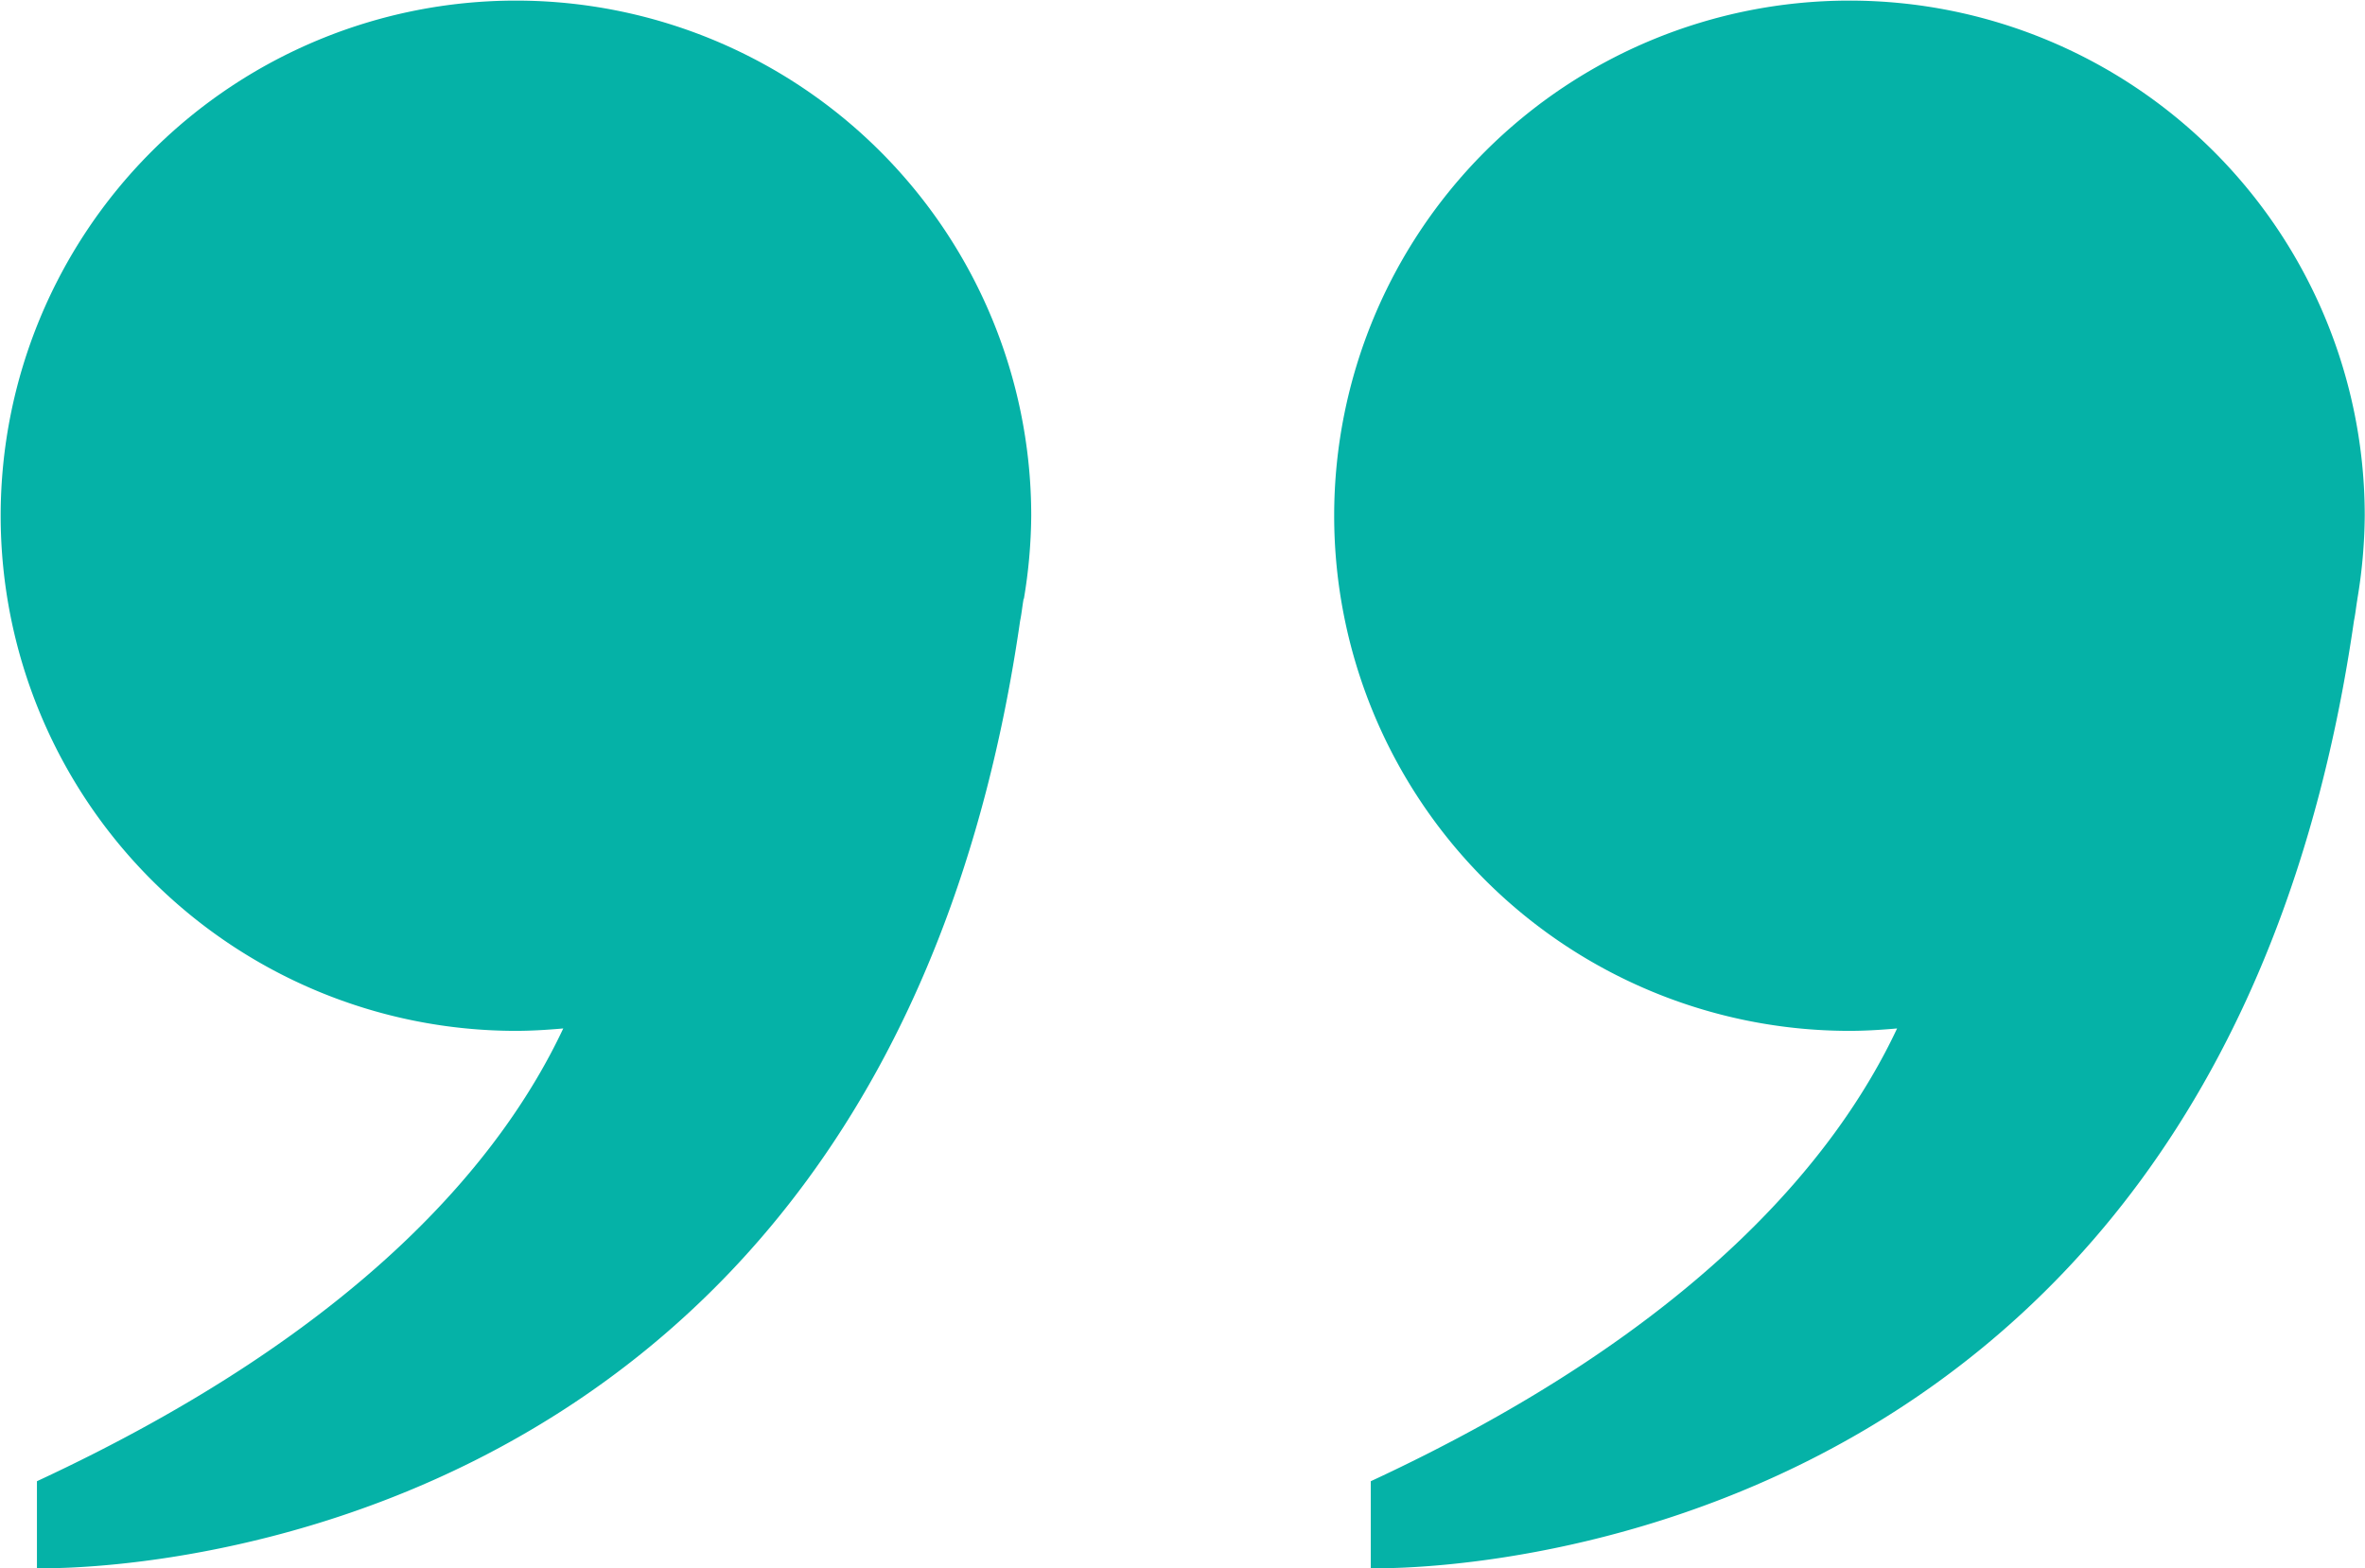 <svg xmlns="http://www.w3.org/2000/svg" xmlns:xlink="http://www.w3.org/1999/xlink" id="Group_1607" data-name="Group 1607" width="35.341" height="23.438" viewBox="0 0 35.341 23.438"><defs><clipPath id="clip-path"><rect id="Rectangle_585" data-name="Rectangle 585" width="35.341" height="23.438" fill="#05b2a7"></rect></clipPath></defs><g id="Group_1601" data-name="Group 1601" transform="translate(0 0)" clip-path="url(#clip-path)"><path id="Path_1961" data-name="Path 1961" d="M15.3,8.953h0a7.785,7.785,0,0,0,.11-1.249A7.7,7.7,0,1,0,7.7,15.409c.242,0,.481-.015.717-.036-.909,1.934-3.006,4.51-7.865,6.768v1.3s12.589.408,14.692-14.161c.021-.1.032-.211.05-.316V8.953" transform="translate(0 0)" fill="#05b2a7"></path><path id="Path_1962" data-name="Path 1962" d="M32.5,8.953h0a7.785,7.785,0,0,0,.11-1.249,7.7,7.7,0,1,0-7.705,7.705c.242,0,.481-.015.717-.036-.909,1.934-3.006,4.51-7.865,6.768v1.3s12.589.408,14.692-14.161c.021-.1.032-.211.05-.316V8.953" transform="translate(2.727 0)" fill="#05b2a7"></path></g></svg>